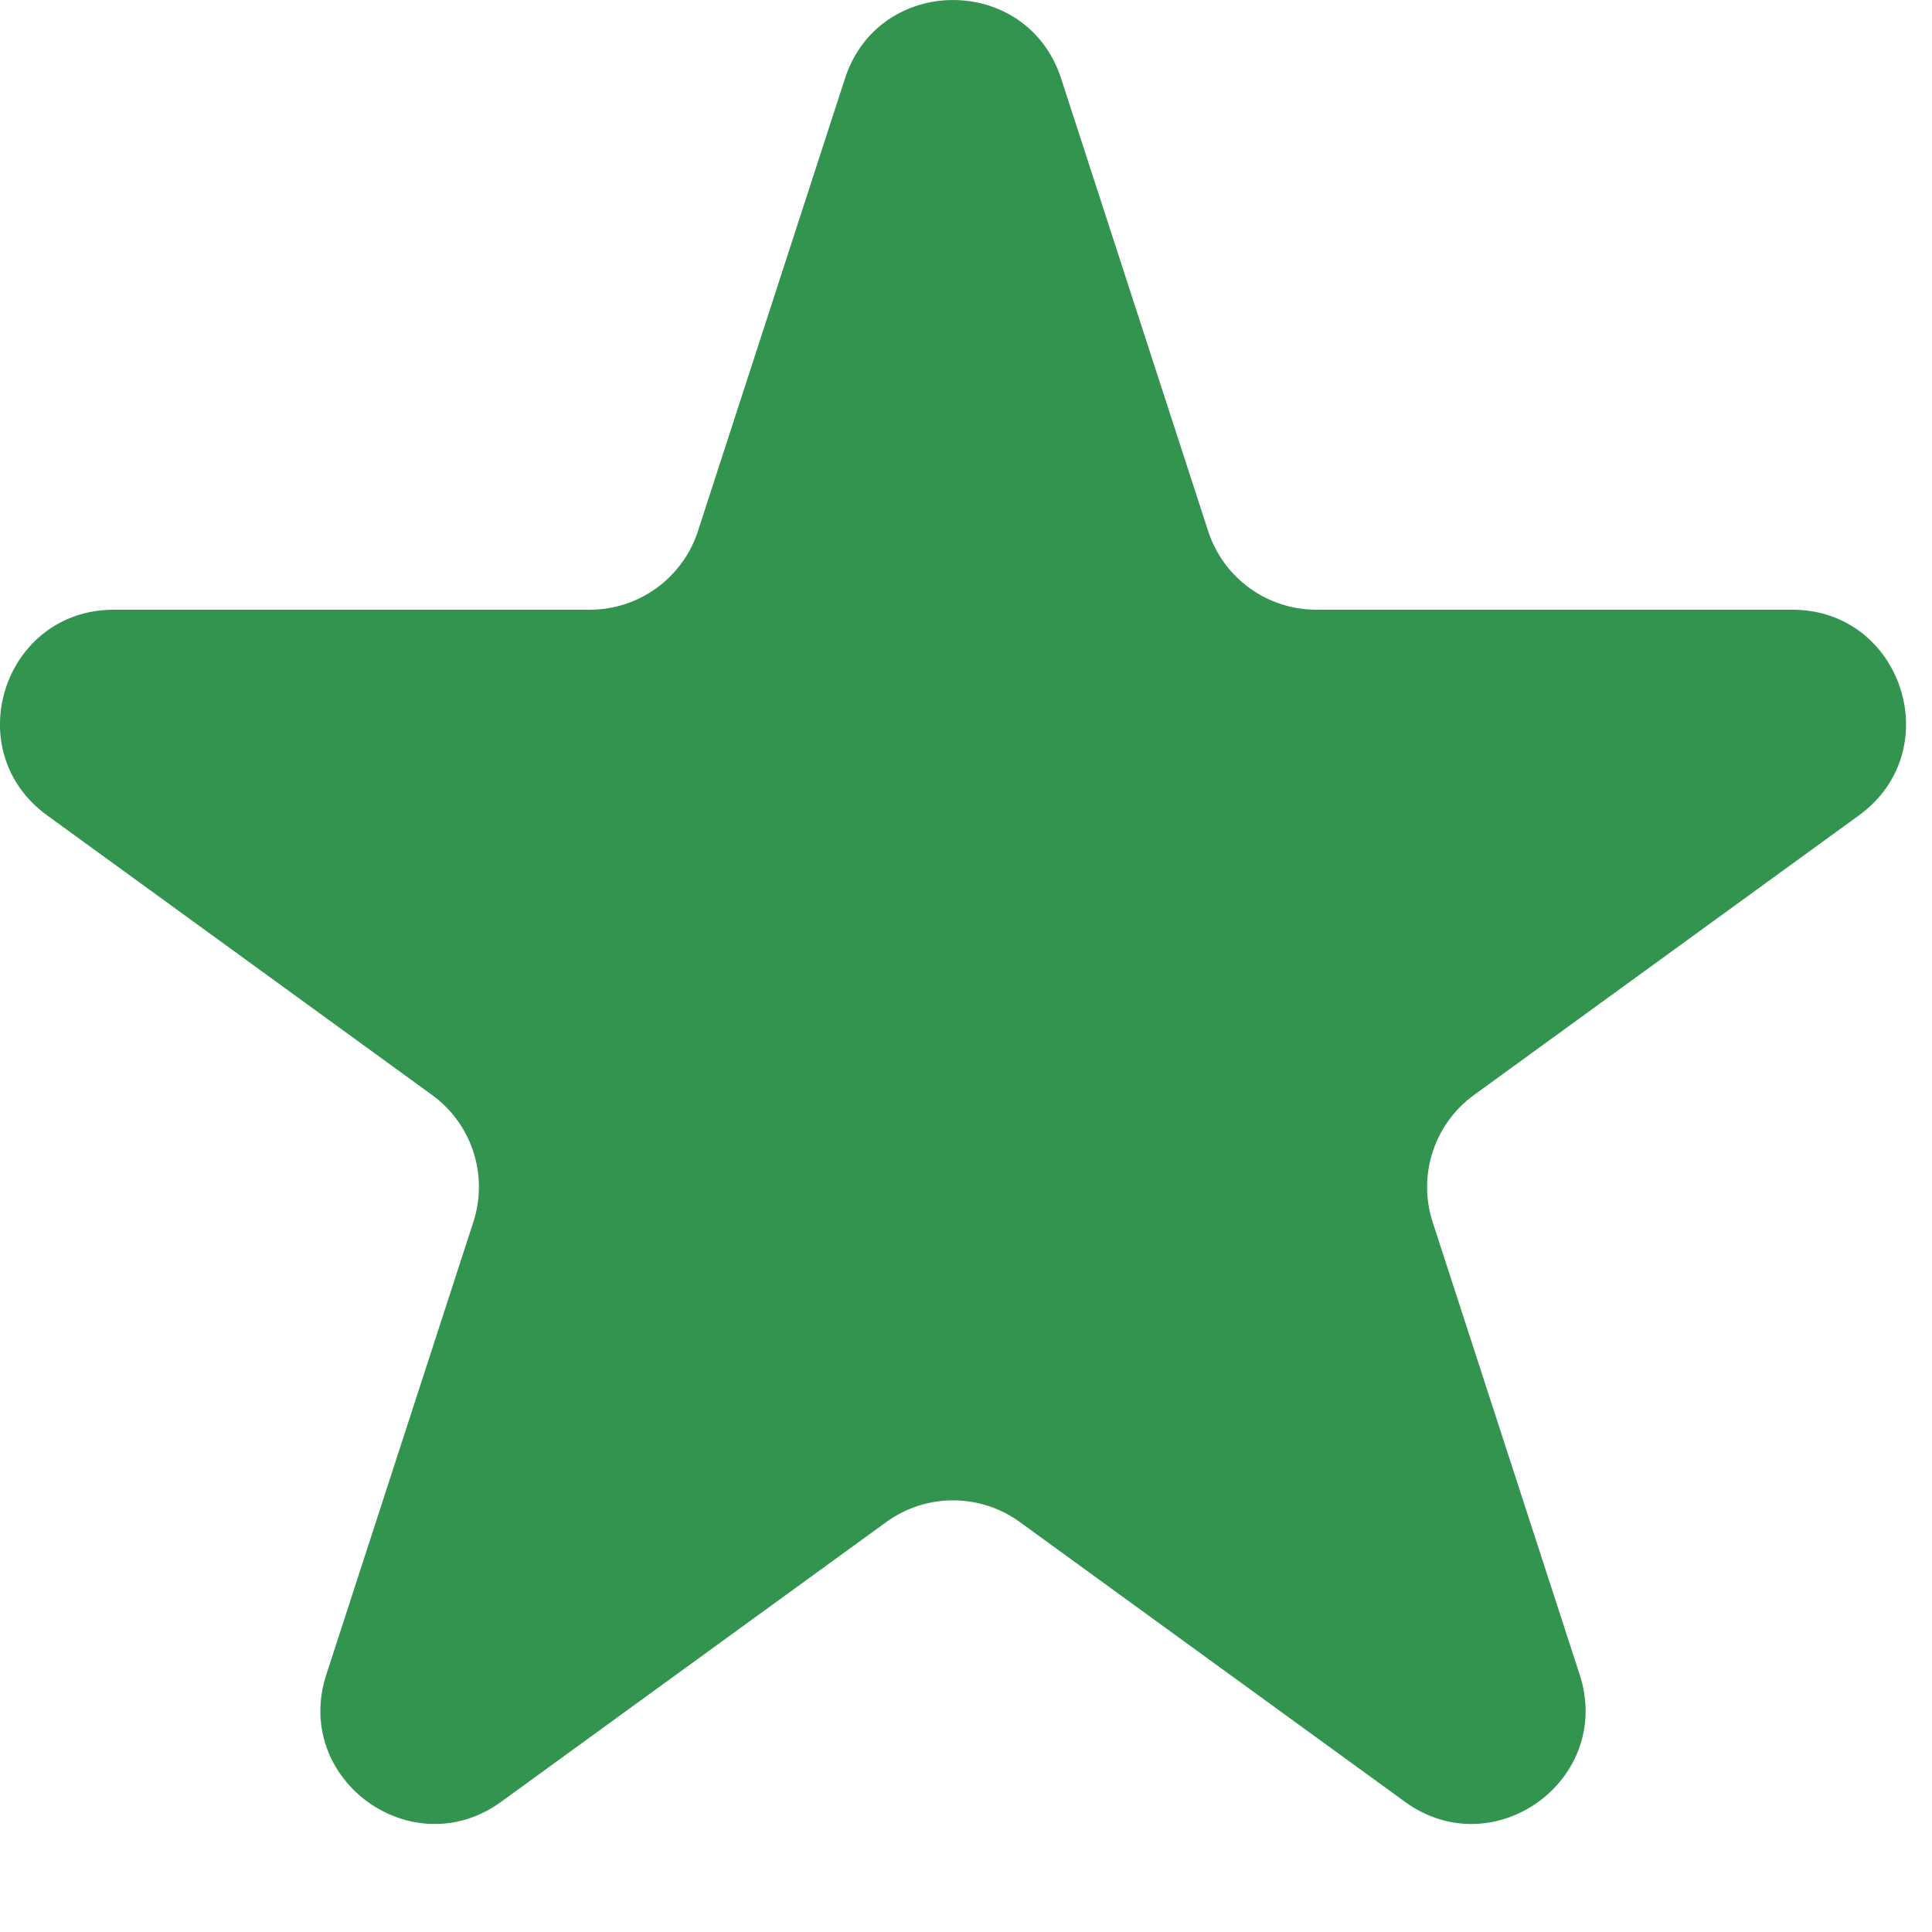 <svg width="17" height="17" viewBox="0 0 17 17" fill="none" xmlns="http://www.w3.org/2000/svg">
<path d="M7.435 0.691C7.734 -0.23 9.038 -0.23 9.337 0.691L10.631 4.674C10.765 5.086 11.149 5.365 11.582 5.365H15.77C16.738 5.365 17.141 6.604 16.358 7.174L12.97 9.635C12.619 9.89 12.473 10.341 12.606 10.753L13.9 14.736C14.2 15.657 13.145 16.424 12.362 15.854L8.974 13.393C8.623 13.138 8.149 13.138 7.798 13.393L4.41 15.854C3.626 16.424 2.572 15.657 2.871 14.736L4.165 10.753C4.299 10.341 4.153 9.89 3.802 9.635L0.414 7.174C-0.37 6.604 0.033 5.365 1.002 5.365H5.19C5.623 5.365 6.007 5.086 6.141 4.674L7.435 0.691Z" fill="#32944F"/>
</svg>
